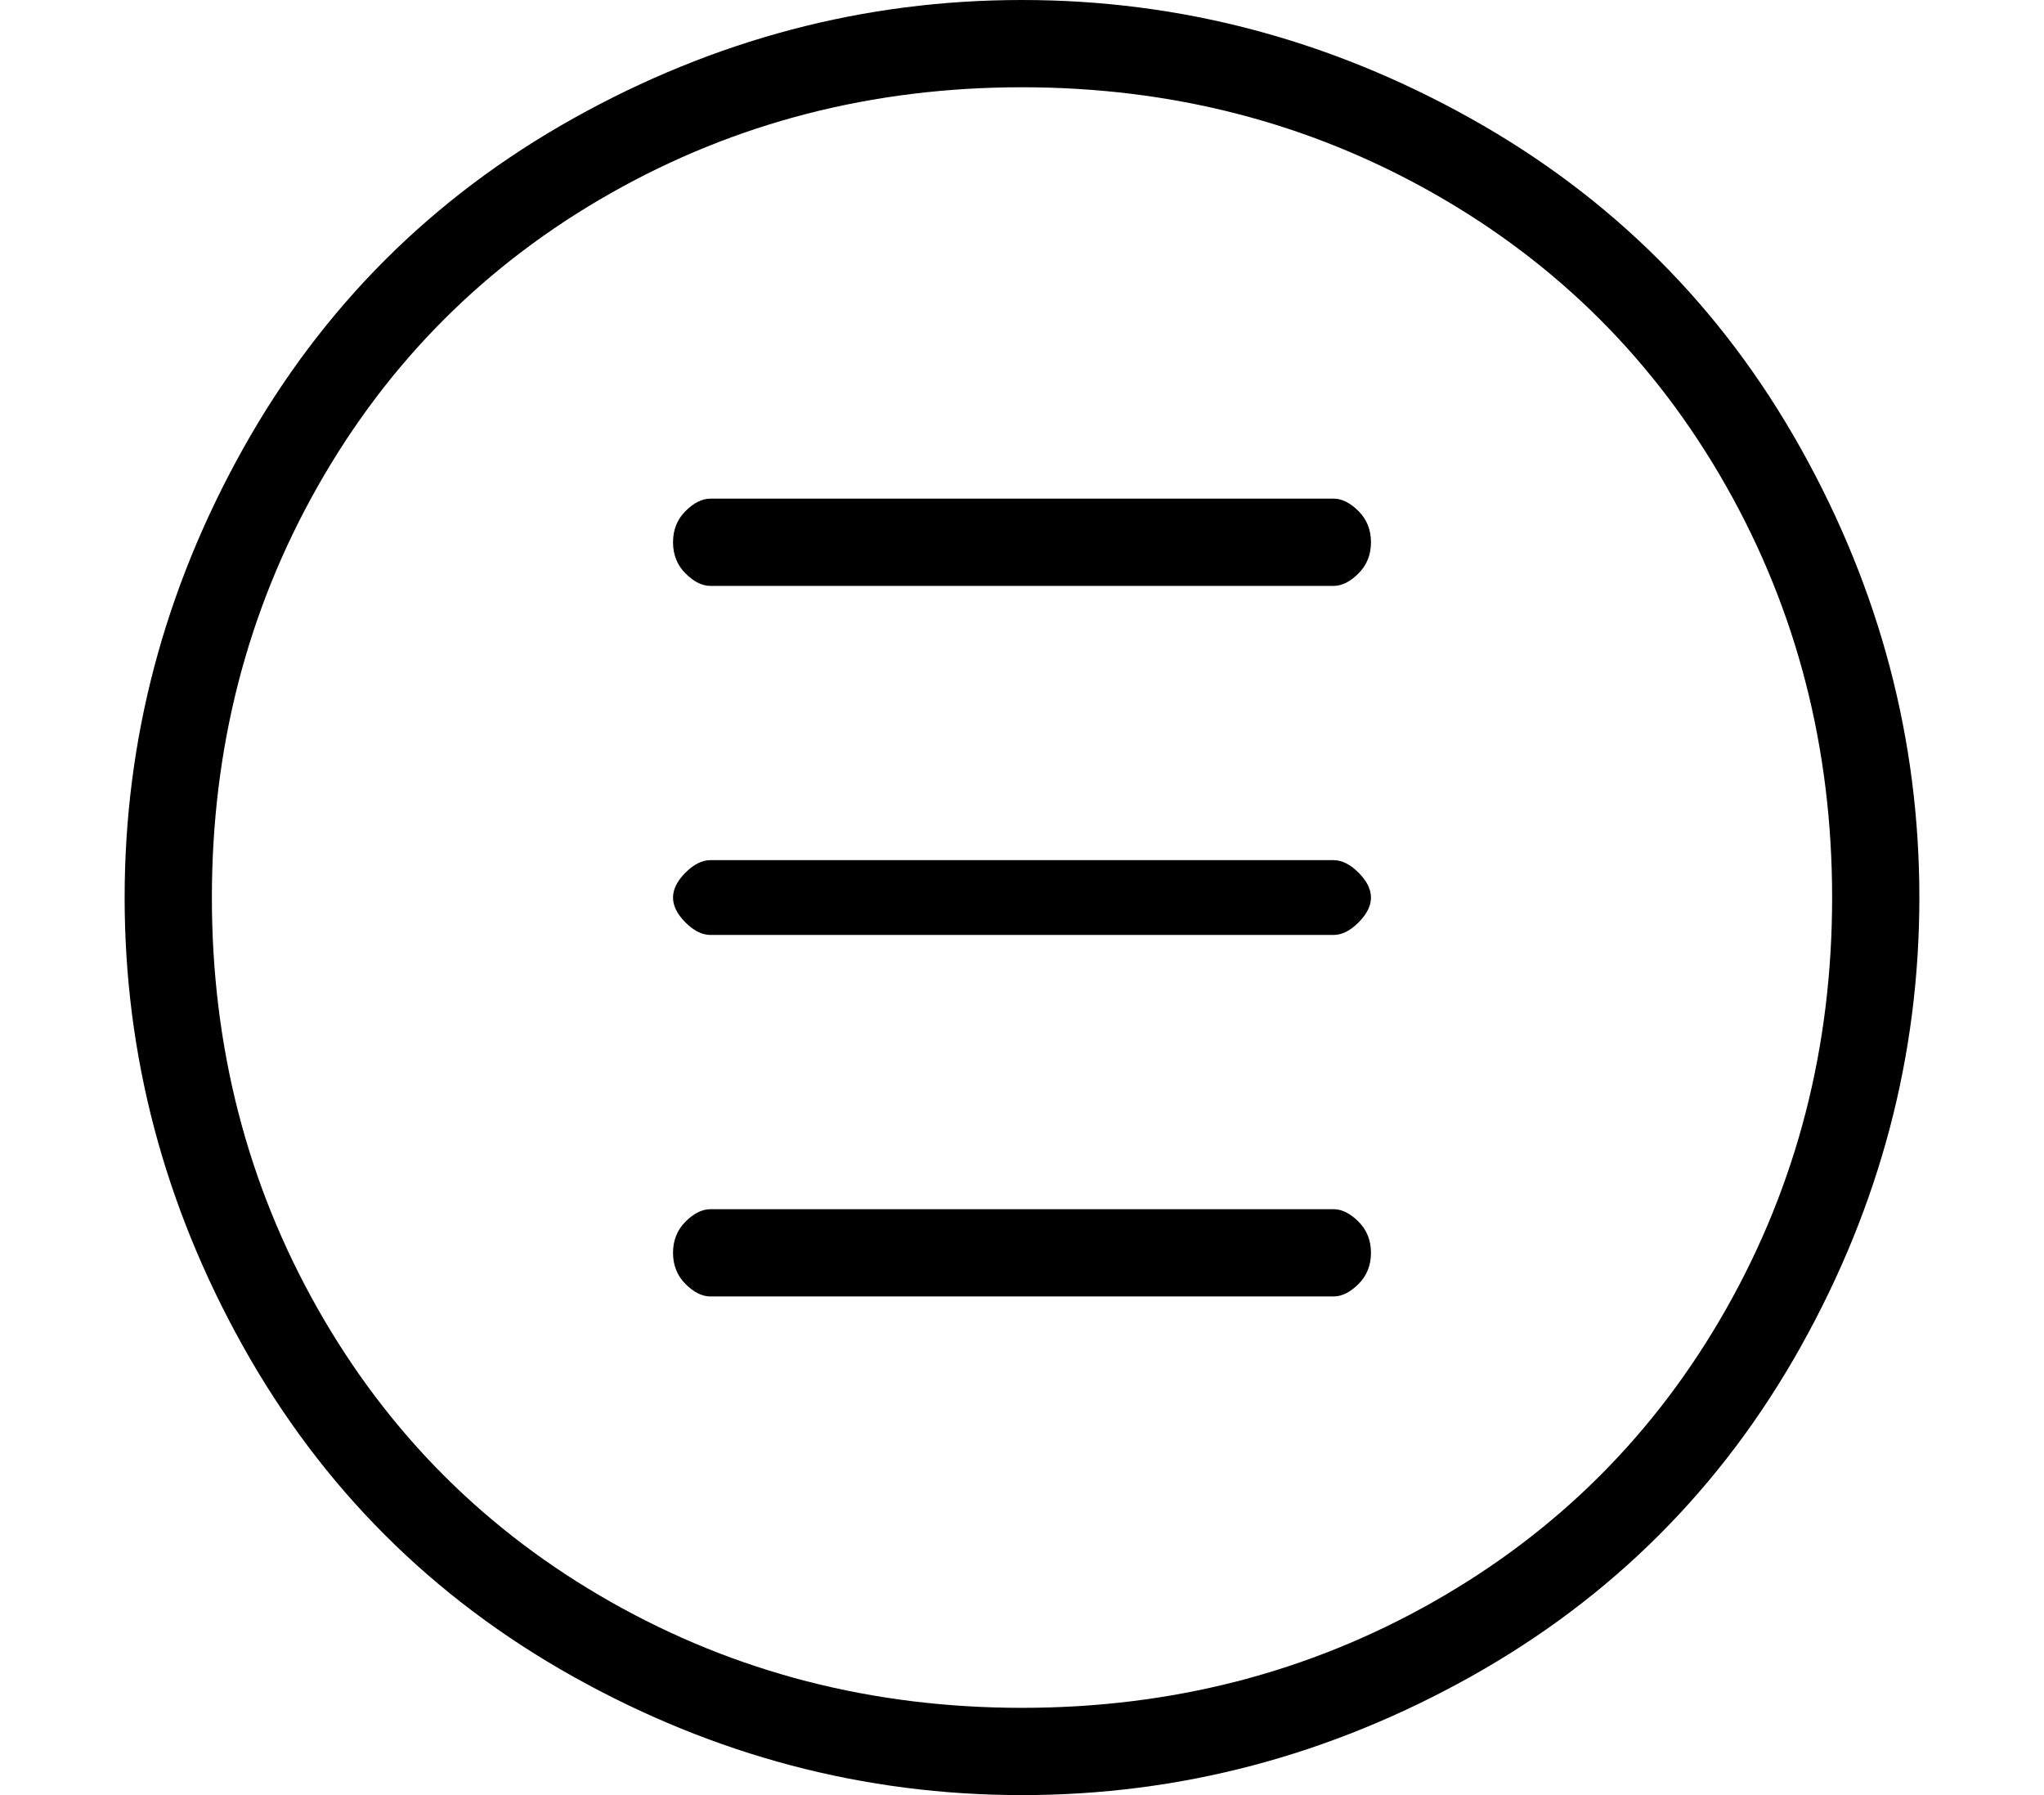 <?xml version="1.0" standalone="no"?>
<!DOCTYPE svg PUBLIC "-//W3C//DTD SVG 1.1//EN" "http://www.w3.org/Graphics/SVG/1.1/DTD/svg11.dtd" >
<svg xmlns="http://www.w3.org/2000/svg" xmlns:xlink="http://www.w3.org/1999/xlink" version="1.1" viewBox="-10 0 164 144">
   <path fill="currentColor"
d="M72 0q-19 0 -36 9.5t-26.5 26.5t-9.5 36t9.5 36t26.5 26.5t36 9.5t36 -9.5t26.5 -26.5t9.5 -36t-9.5 -36t-26.5 -26.5t-36 -9.5zM72 137q-18 0 -33 -8.5t-23.5 -23.5t-8.5 -33t8.5 -33t23.5 -23.5t33 -8.5t33 8.5t23.5 23.5t8.5 33t-8.5 33t-23.5 23.5t-33 8.5zM97 40
h-50q-1 0 -2 1t-1 2.5t1 2.5t2 1h50q1 0 2 -1t1 -2.5t-1 -2.5t-2 -1zM97 69h-50q-1 0 -2 1t-1 2t1 2t2 1h50q1 0 2 -1t1 -2t-1 -2t-2 -1zM97 97h-50q-1 0 -2 1t-1 2.5t1 2.5t2 1h50q1 0 2 -1t1 -2.5t-1 -2.5t-2 -1z" />
</svg>
